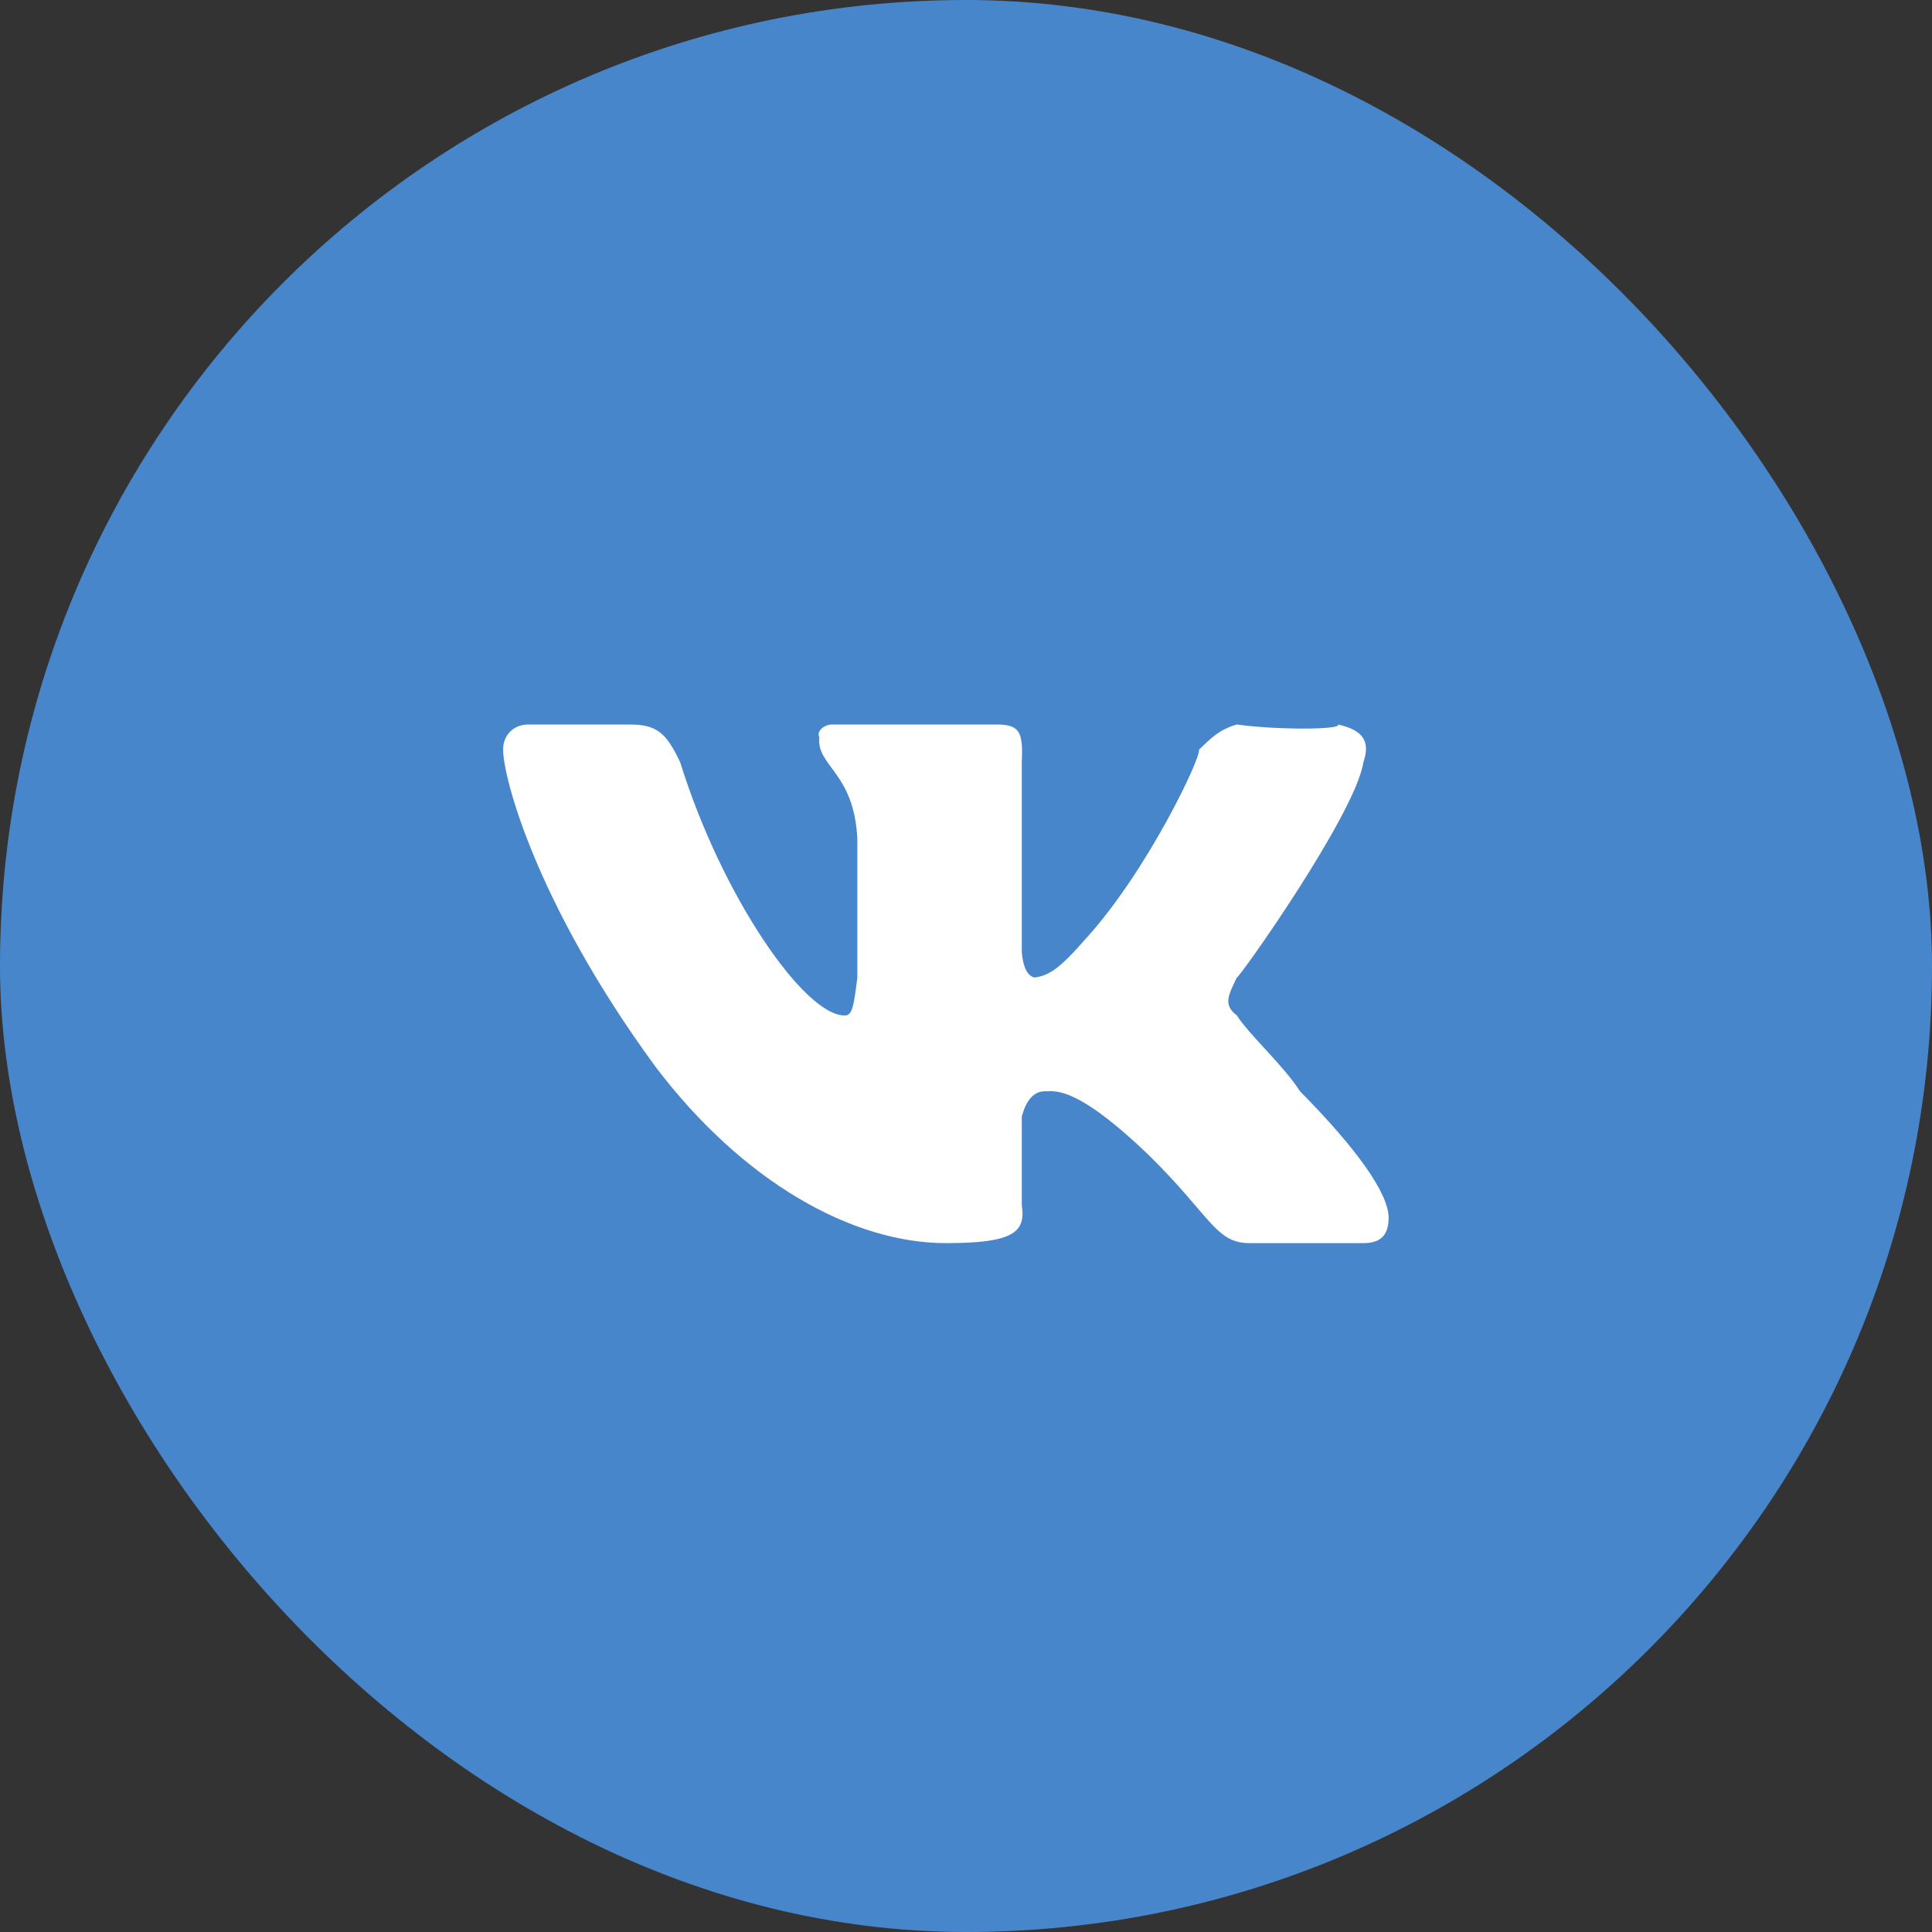 <?xml version="1.0" encoding="UTF-8"?> <svg xmlns="http://www.w3.org/2000/svg" width="32" height="32" viewBox="0 0 32 32" fill="none"><rect x="0" y="0" width="32" height="32" fill="#333333" stroke="none"/> <rect width="32" height="32" rx="16" fill="#4886CC"></rect> <path fill-rule="evenodd" clip-rule="evenodd" d="M20.486 16.191C20.517 16.212 22.45 13.485 22.581 12.629C22.706 12.269 22.565 12.09 22.162 12C22.232 12.09 21.119 12.09 20.486 12C20.172 12.09 20.031 12.256 19.857 12.419C19.916 12.499 19.009 14.431 17.971 15.562C17.552 16.042 17.372 16.161 17.133 16.191C17.019 16.161 16.947 16.029 16.924 15.771V12.629C16.947 12.128 16.895 12 16.505 12H13.781C13.645 12 13.517 12.119 13.571 12.21C13.517 12.691 14.144 12.784 14.2 13.886V16.191C14.144 16.647 14.118 16.826 13.991 16.819C13.325 16.826 11.955 14.842 11.267 12.629C11.034 12.128 10.867 12 10.429 12H8.752C8.513 12 8.333 12.166 8.333 12.419C8.333 12.858 8.858 14.932 10.848 17.657C12.301 19.579 14.118 20.59 15.667 20.59C16.755 20.59 16.998 20.424 16.924 19.962V18.495C16.998 18.209 17.139 18.056 17.343 18.076C17.574 18.056 17.98 18.13 19.019 19.124C20.056 20.142 20.133 20.59 20.695 20.59H22.581C22.821 20.59 23 20.501 23 20.171C23 19.758 22.45 19.003 21.533 18.076C21.259 17.646 20.696 17.147 20.486 16.819C20.261 16.647 20.338 16.494 20.486 16.191Z" fill="white"></path> </svg> 